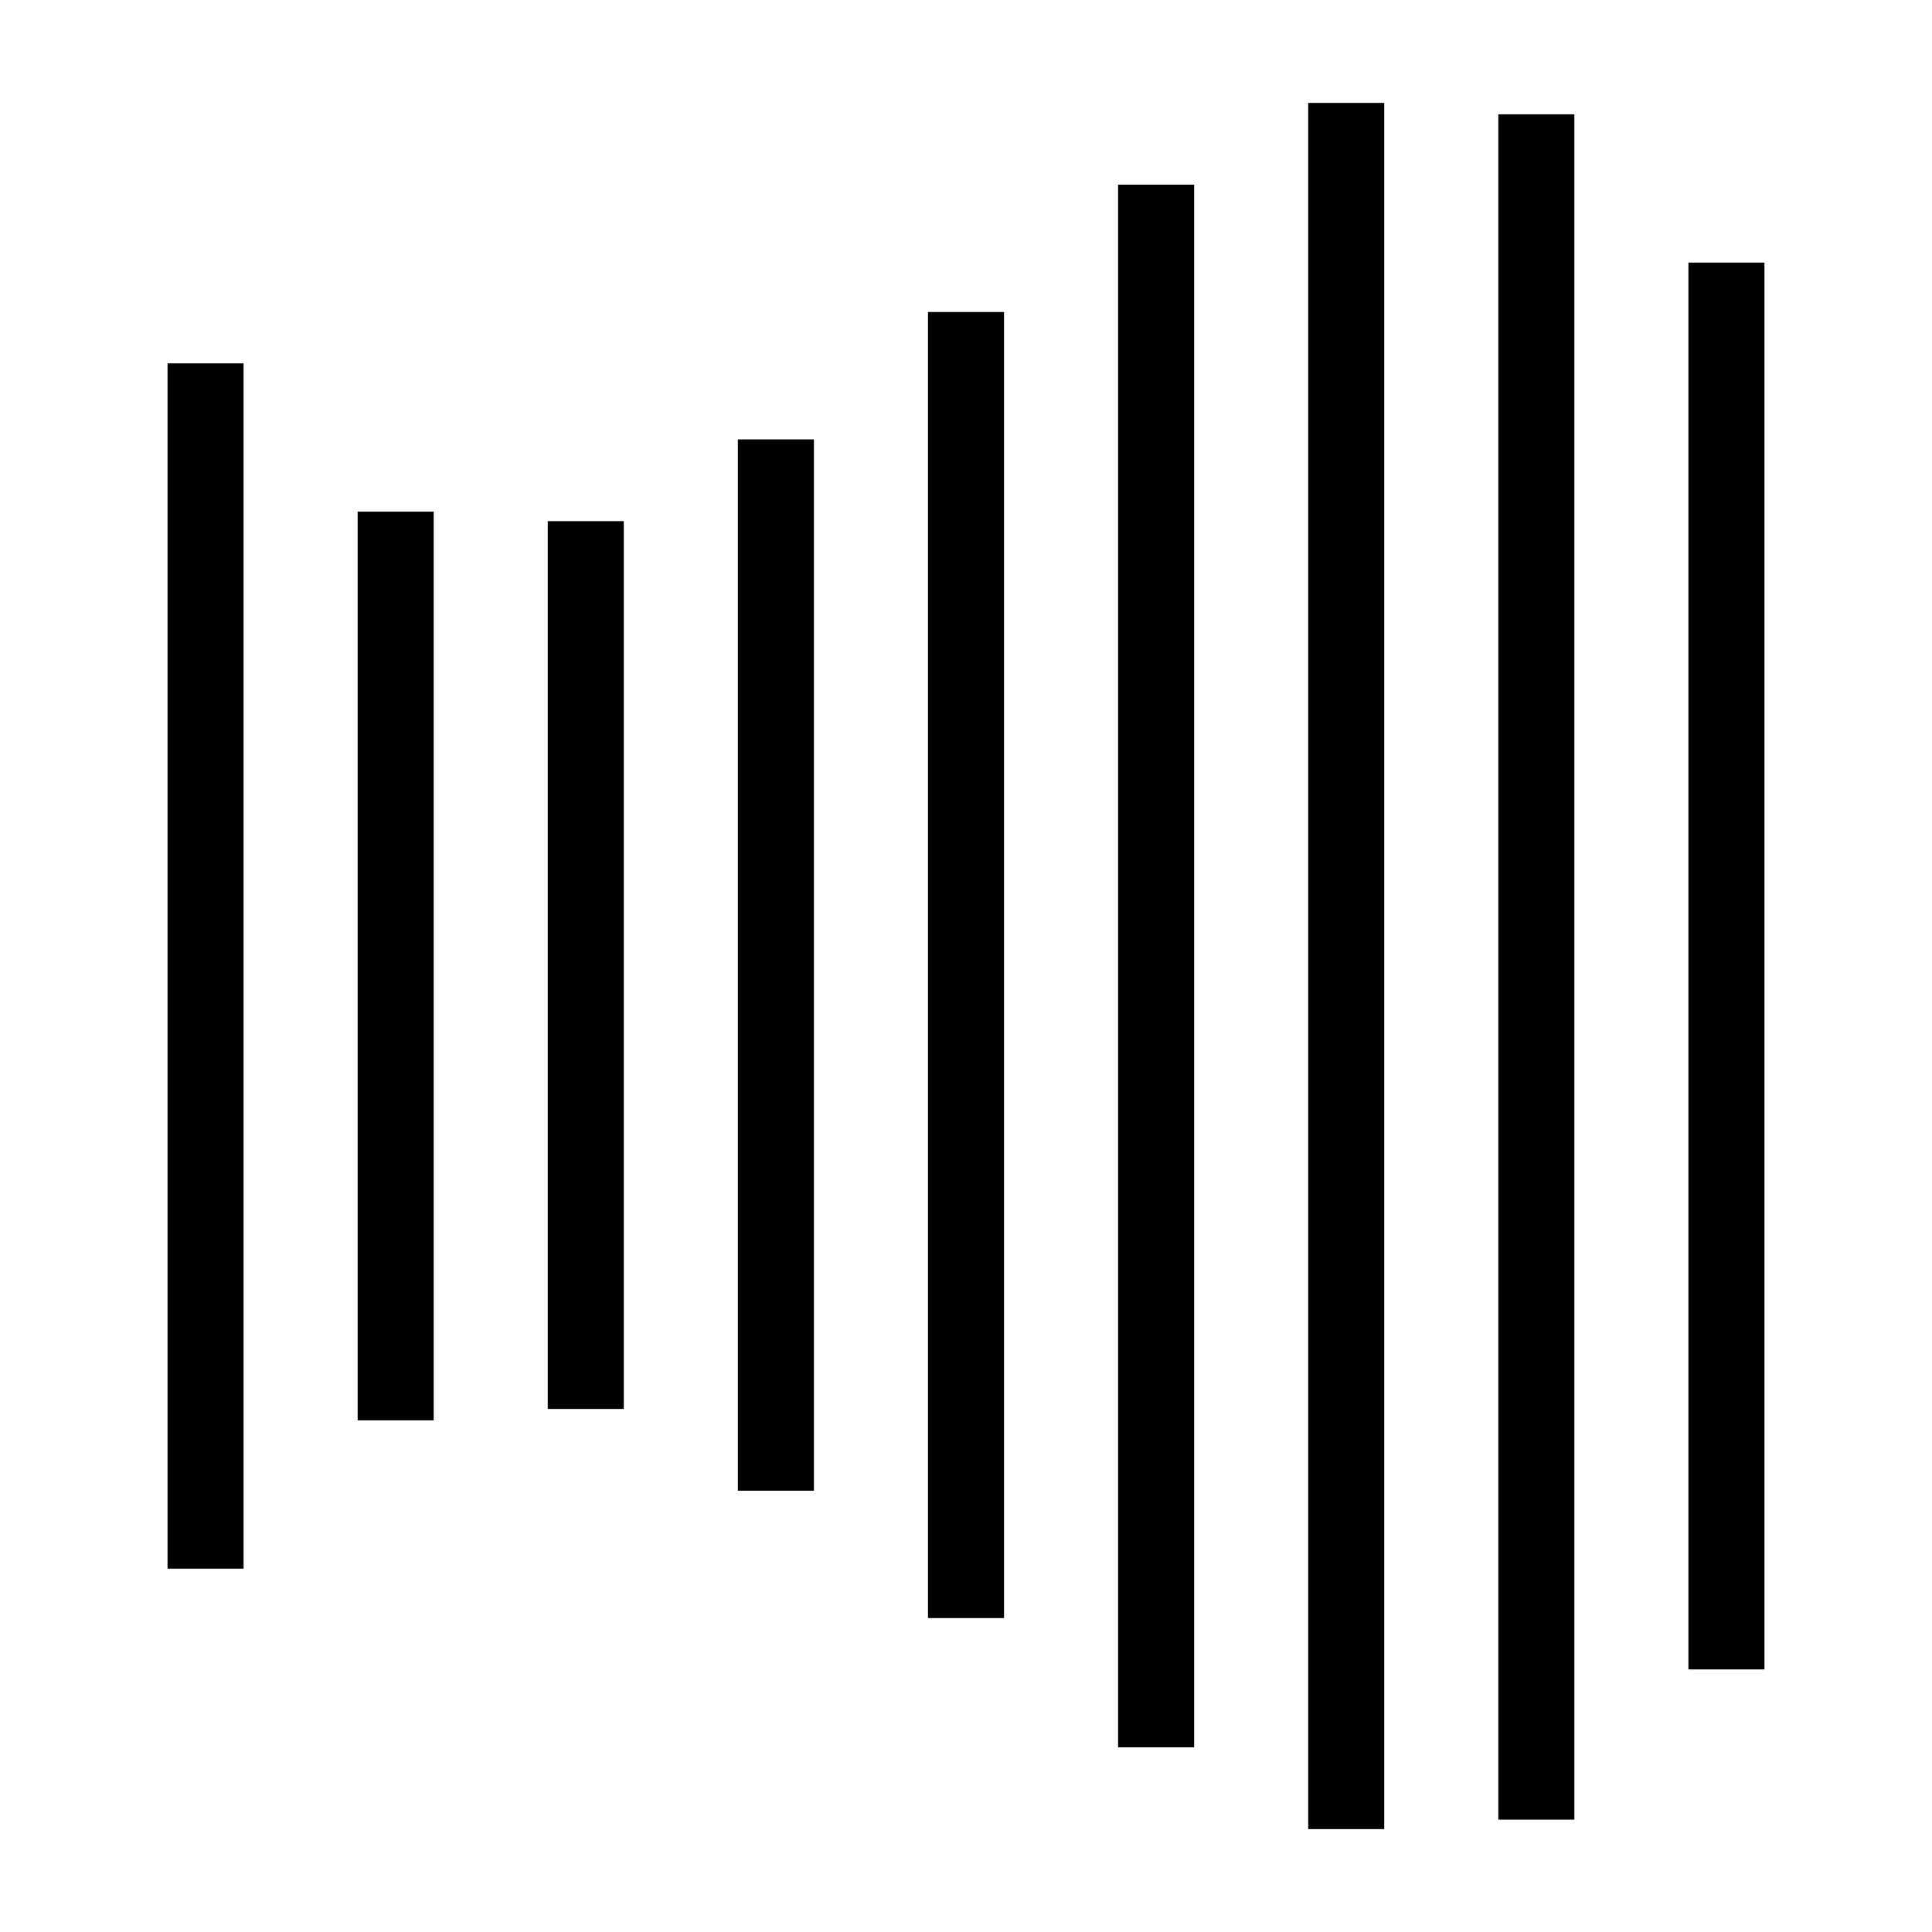 <?xml version="1.0" encoding="UTF-8"?>
<!-- Uploaded to: ICON Repo, www.iconrepo.com, Generator: ICON Repo Mixer Tools -->
<svg fill="#000000" width="800px" height="800px" version="1.1" viewBox="144 144 512 512" xmlns="http://www.w3.org/2000/svg">
 <path d="m208.55 559.71h-20.152v-319.42h20.152zm50.383-280.12h-20.152v240.82h20.152zm50.379 2.516h-20.152v235.28h20.152zm50.383-21.664h-20.152v278.61h20.152zm50.379-33.754h-20.152v346.12h20.152zm50.383-33.754h-20.152v414.13h20.152zm50.379-21.664h-20.152v457.46h20.152zm50.383 3.023h-20.152v451.92h20.152zm50.379 39.297h-20.152v372.82h20.152z"/>
</svg>